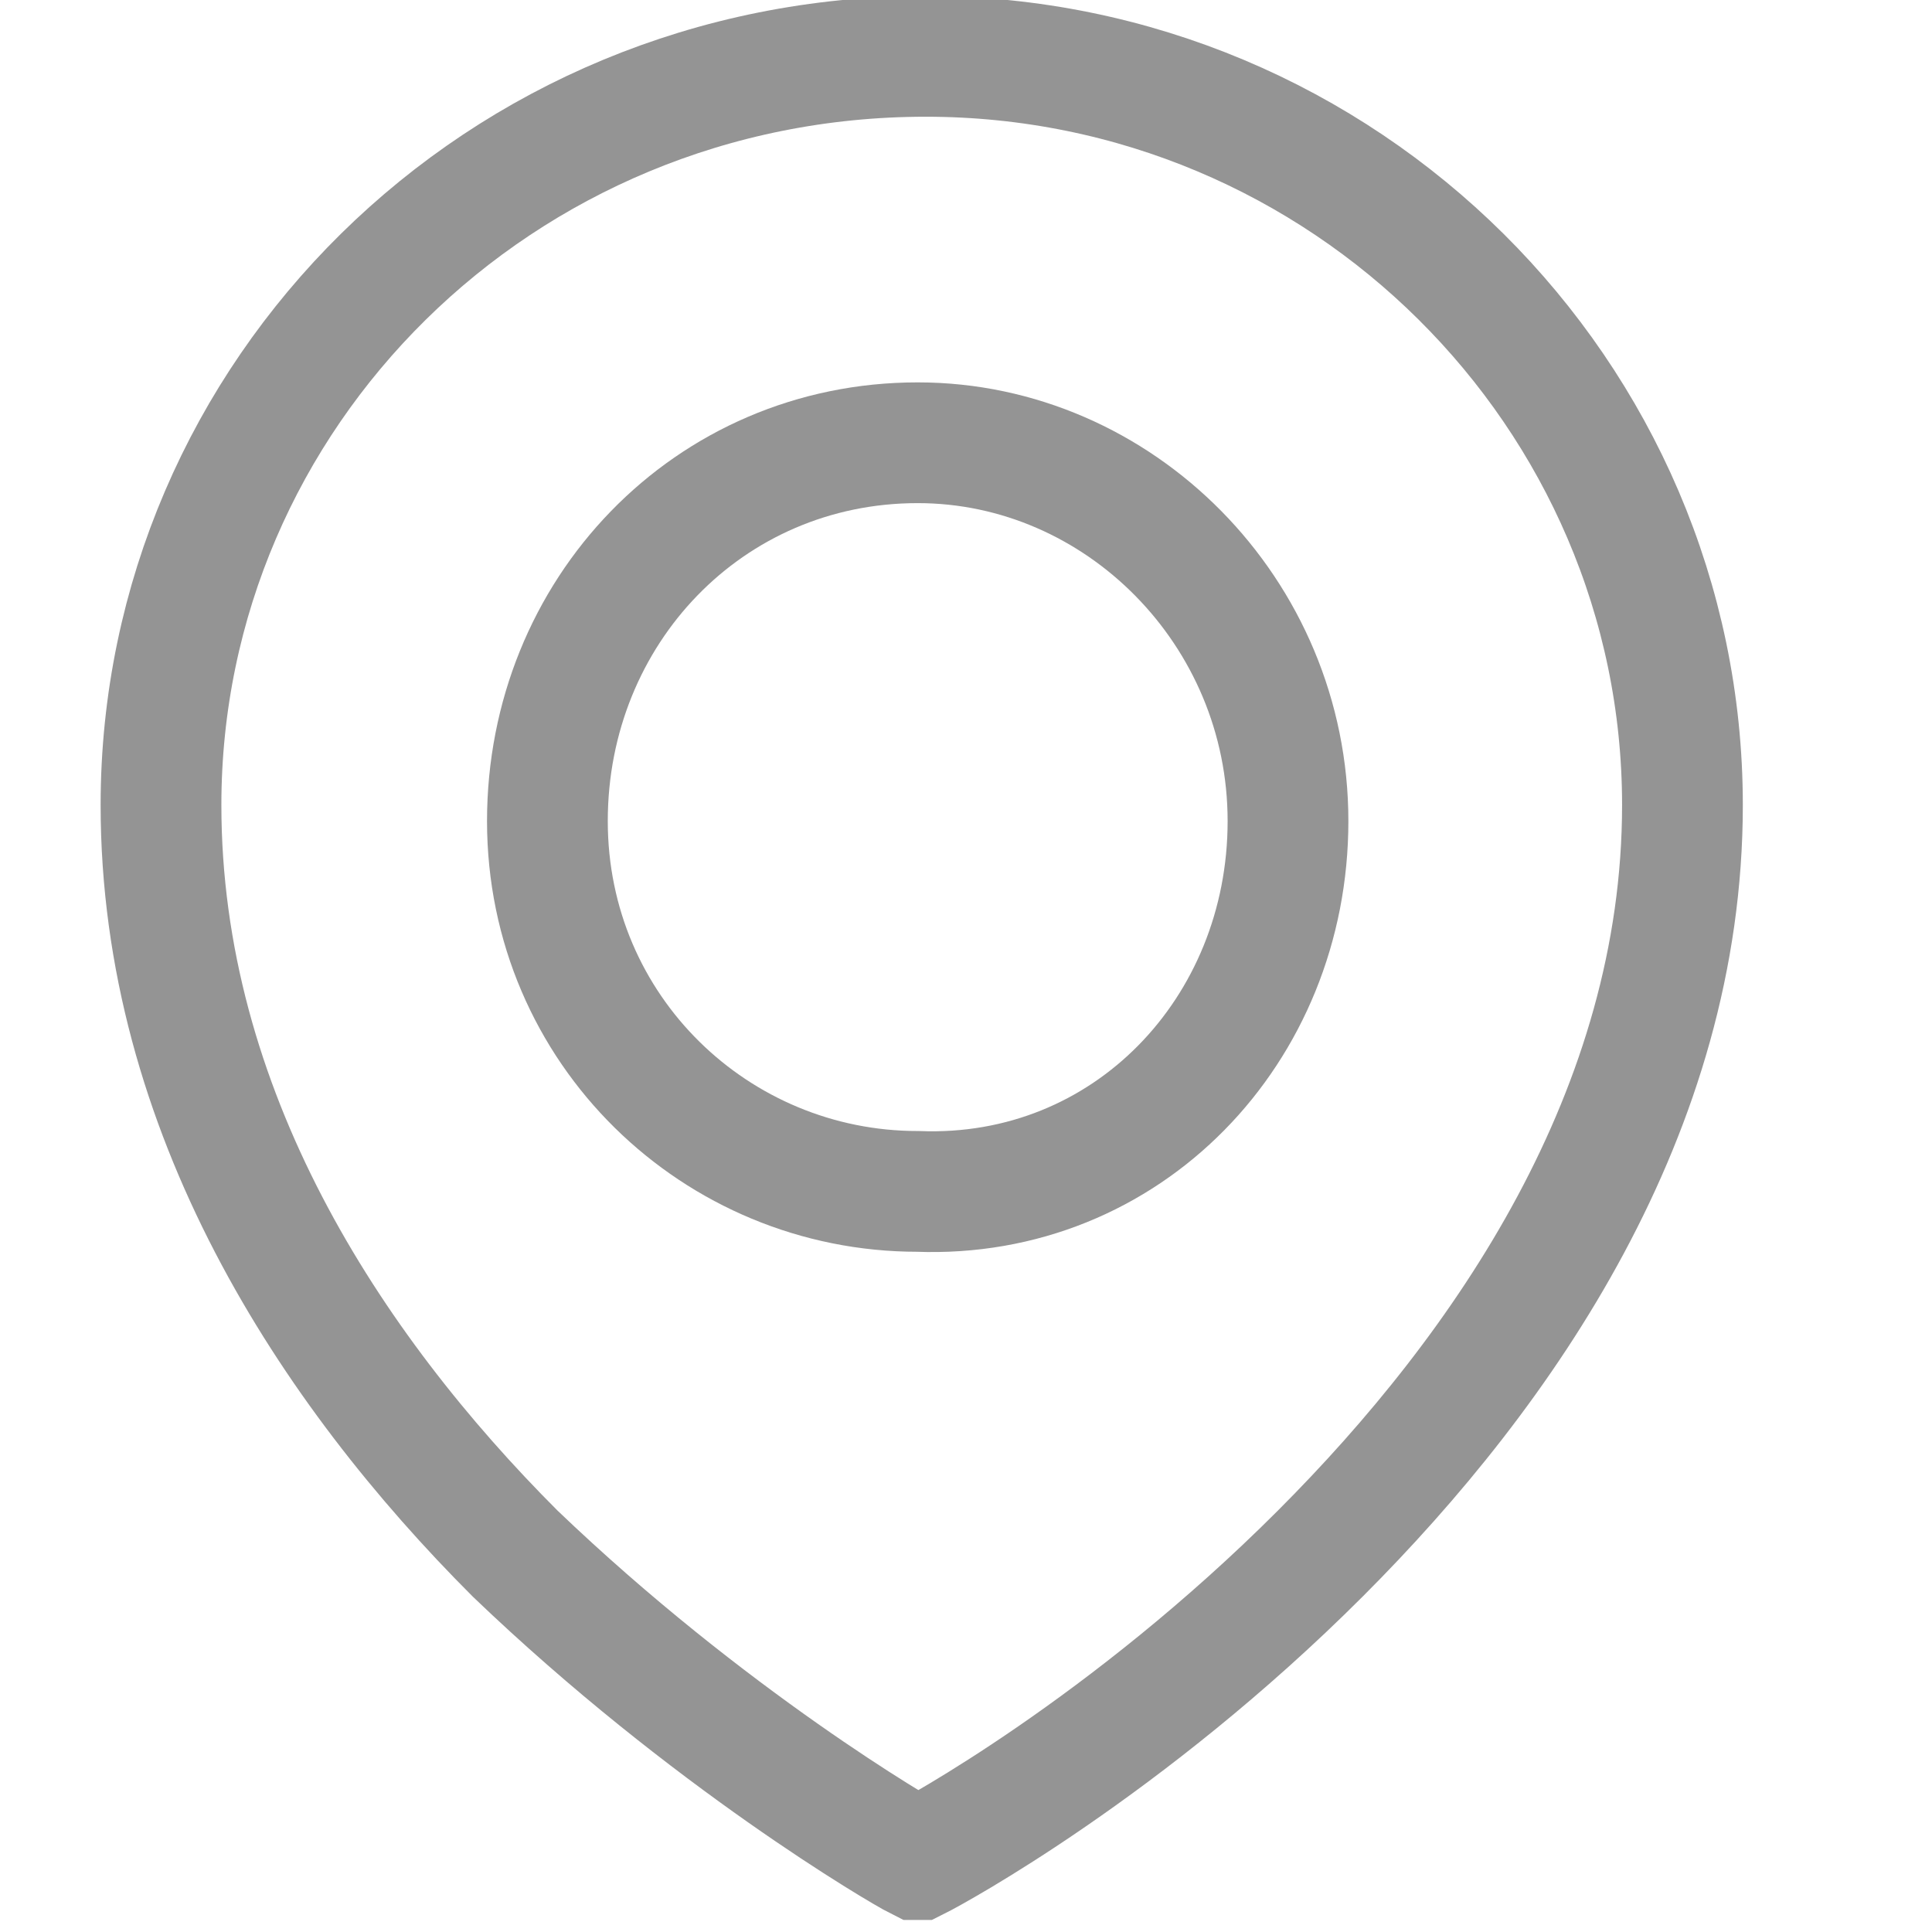<svg xmlns="http://www.w3.org/2000/svg" width="24" height="24" viewBox="0 0 24 24" fill="none"><path d="M11.4 23.1c-.2-.1-2.6-1.5-5-3.8C4.1 17 2 13.8 2 10 2 4.9 6.2.7 11.5.7c5.2 0 9.4 4.2 9.4 9.3 0 3.8-2.2 7-4.5 9.3-2.4 2.4-4.8 3.7-5 3.8z" stroke="#949494" stroke-width="1.5"/><path d="M16 10.2c0-2.6-2.1-4.7-4.6-4.7-2.6 0-4.6 2.1-4.6 4.7s2.1 4.6 4.6 4.6c2.6.1 4.6-2 4.6-4.6" stroke="#949494" stroke-width="1.5" /></svg>